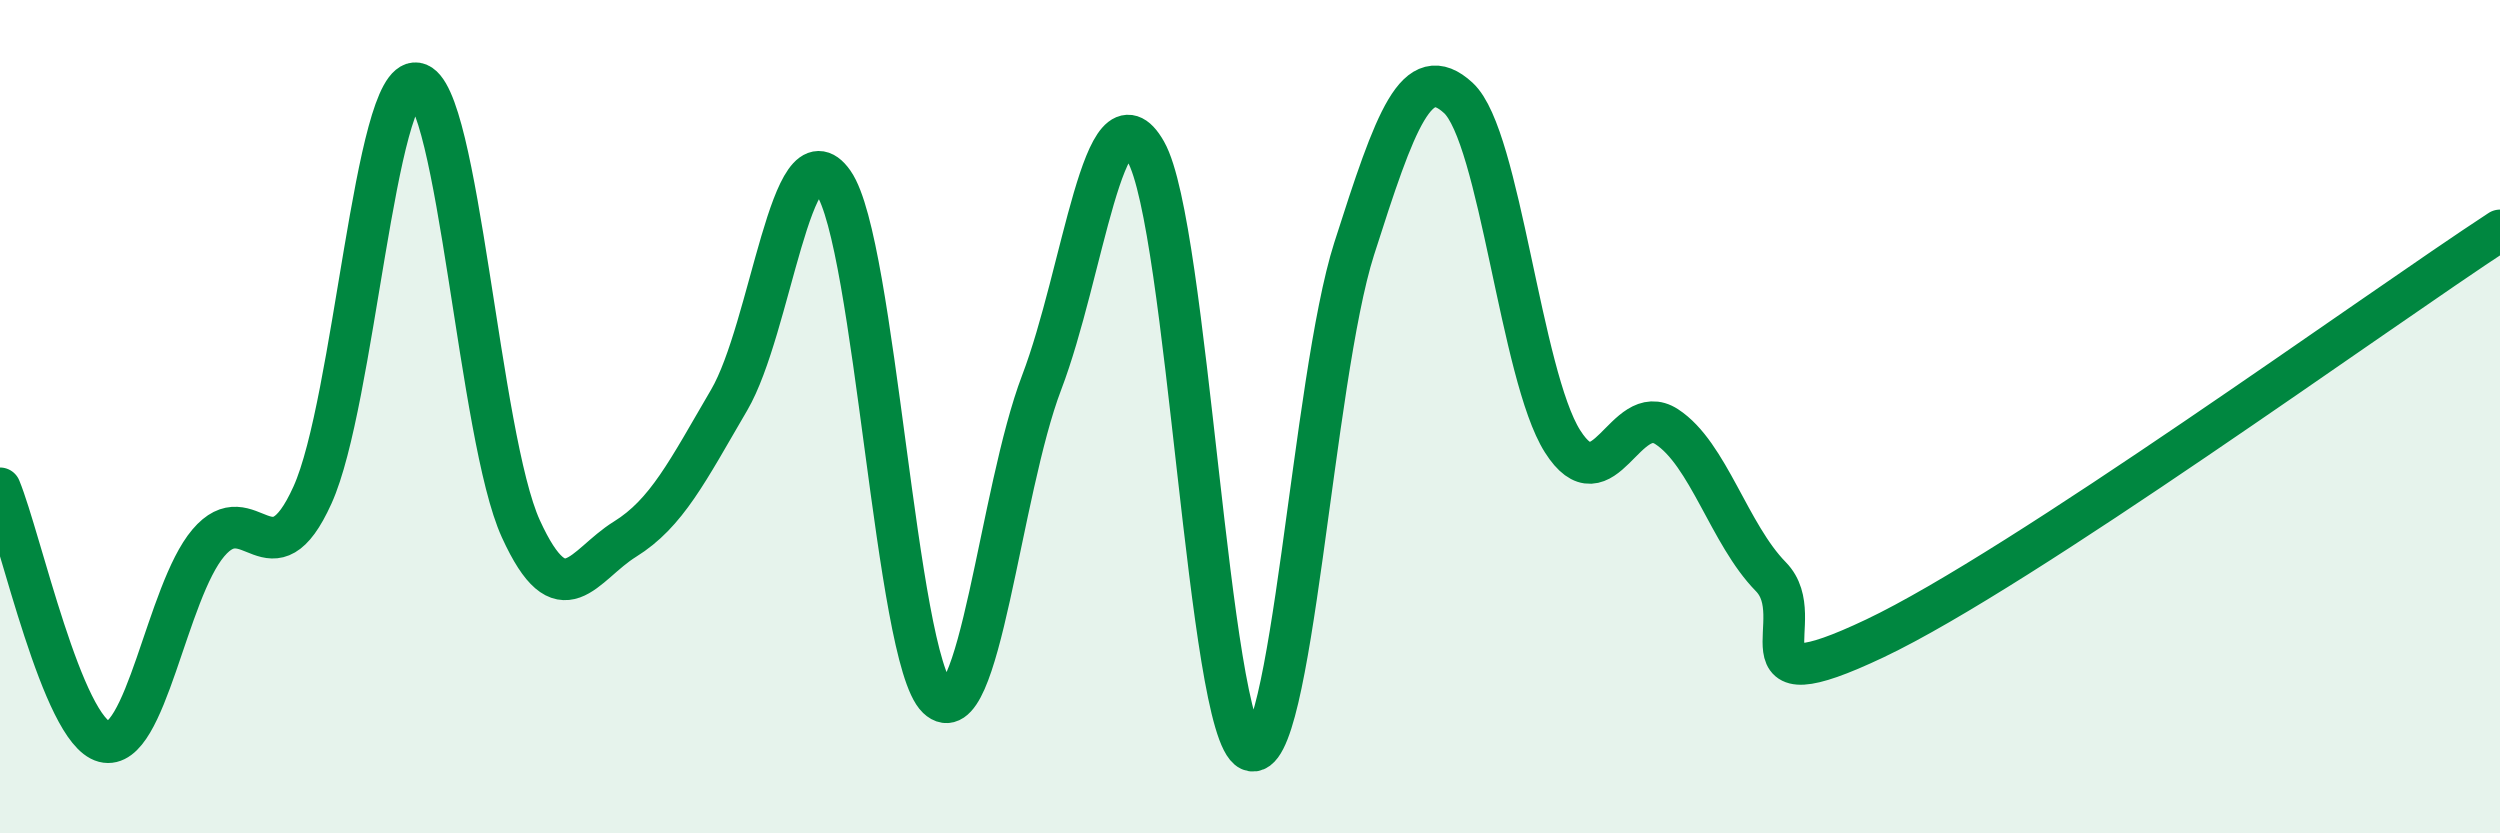 
    <svg width="60" height="20" viewBox="0 0 60 20" xmlns="http://www.w3.org/2000/svg">
      <path
        d="M 0,11.72 C 0.5,12.94 1.5,17.54 2.5,17.8 C 3.5,18.06 4,14.21 5,13.03 C 6,11.85 6.5,14.09 7.5,11.88 C 8.5,9.67 9,1.84 10,2 C 11,2.16 11.5,10.5 12.5,12.69 C 13.5,14.88 14,13.56 15,12.94 C 16,12.32 16.5,11.31 17.5,9.6 C 18.5,7.89 19,2.95 20,4.38 C 21,5.81 21.5,15.79 22.5,16.75 C 23.5,17.71 24,11.8 25,9.18 C 26,6.56 26.5,1.88 27.5,3.64 C 28.5,5.4 29,17.53 30,18 C 31,18.47 31.5,9.1 32.5,5.97 C 33.5,2.84 34,1.43 35,2.35 C 36,3.27 36.5,9.01 37.5,10.59 C 38.5,12.17 39,9.59 40,10.24 C 41,10.89 41.5,12.82 42.5,13.84 C 43.5,14.86 41.5,16.98 45,15.32 C 48.5,13.66 57,7.49 60,5.53L60 20L0 20Z"
        fill="#008740"
        opacity="0.1"
        stroke-linecap="round"
        stroke-linejoin="round"
      />
      <path
        d="M 0,11.72 C 0.5,12.94 1.5,17.54 2.5,17.8 C 3.5,18.06 4,14.21 5,13.03 C 6,11.85 6.5,14.09 7.5,11.88 C 8.5,9.67 9,1.84 10,2 C 11,2.16 11.5,10.5 12.5,12.69 C 13.5,14.88 14,13.56 15,12.94 C 16,12.32 16.5,11.31 17.5,9.6 C 18.5,7.89 19,2.95 20,4.38 C 21,5.81 21.5,15.79 22.5,16.75 C 23.5,17.71 24,11.8 25,9.18 C 26,6.56 26.5,1.88 27.5,3.64 C 28.5,5.4 29,17.53 30,18 C 31,18.47 31.5,9.1 32.5,5.97 C 33.5,2.84 34,1.43 35,2.35 C 36,3.27 36.5,9.01 37.5,10.59 C 38.5,12.17 39,9.59 40,10.24 C 41,10.89 41.5,12.82 42.5,13.84 C 43.5,14.86 41.5,16.98 45,15.32 C 48.5,13.66 57,7.49 60,5.53"
        stroke="#008740"
        stroke-width="1"
        fill="none"
        stroke-linecap="round"
        stroke-linejoin="round"
      />
    </svg>
  
